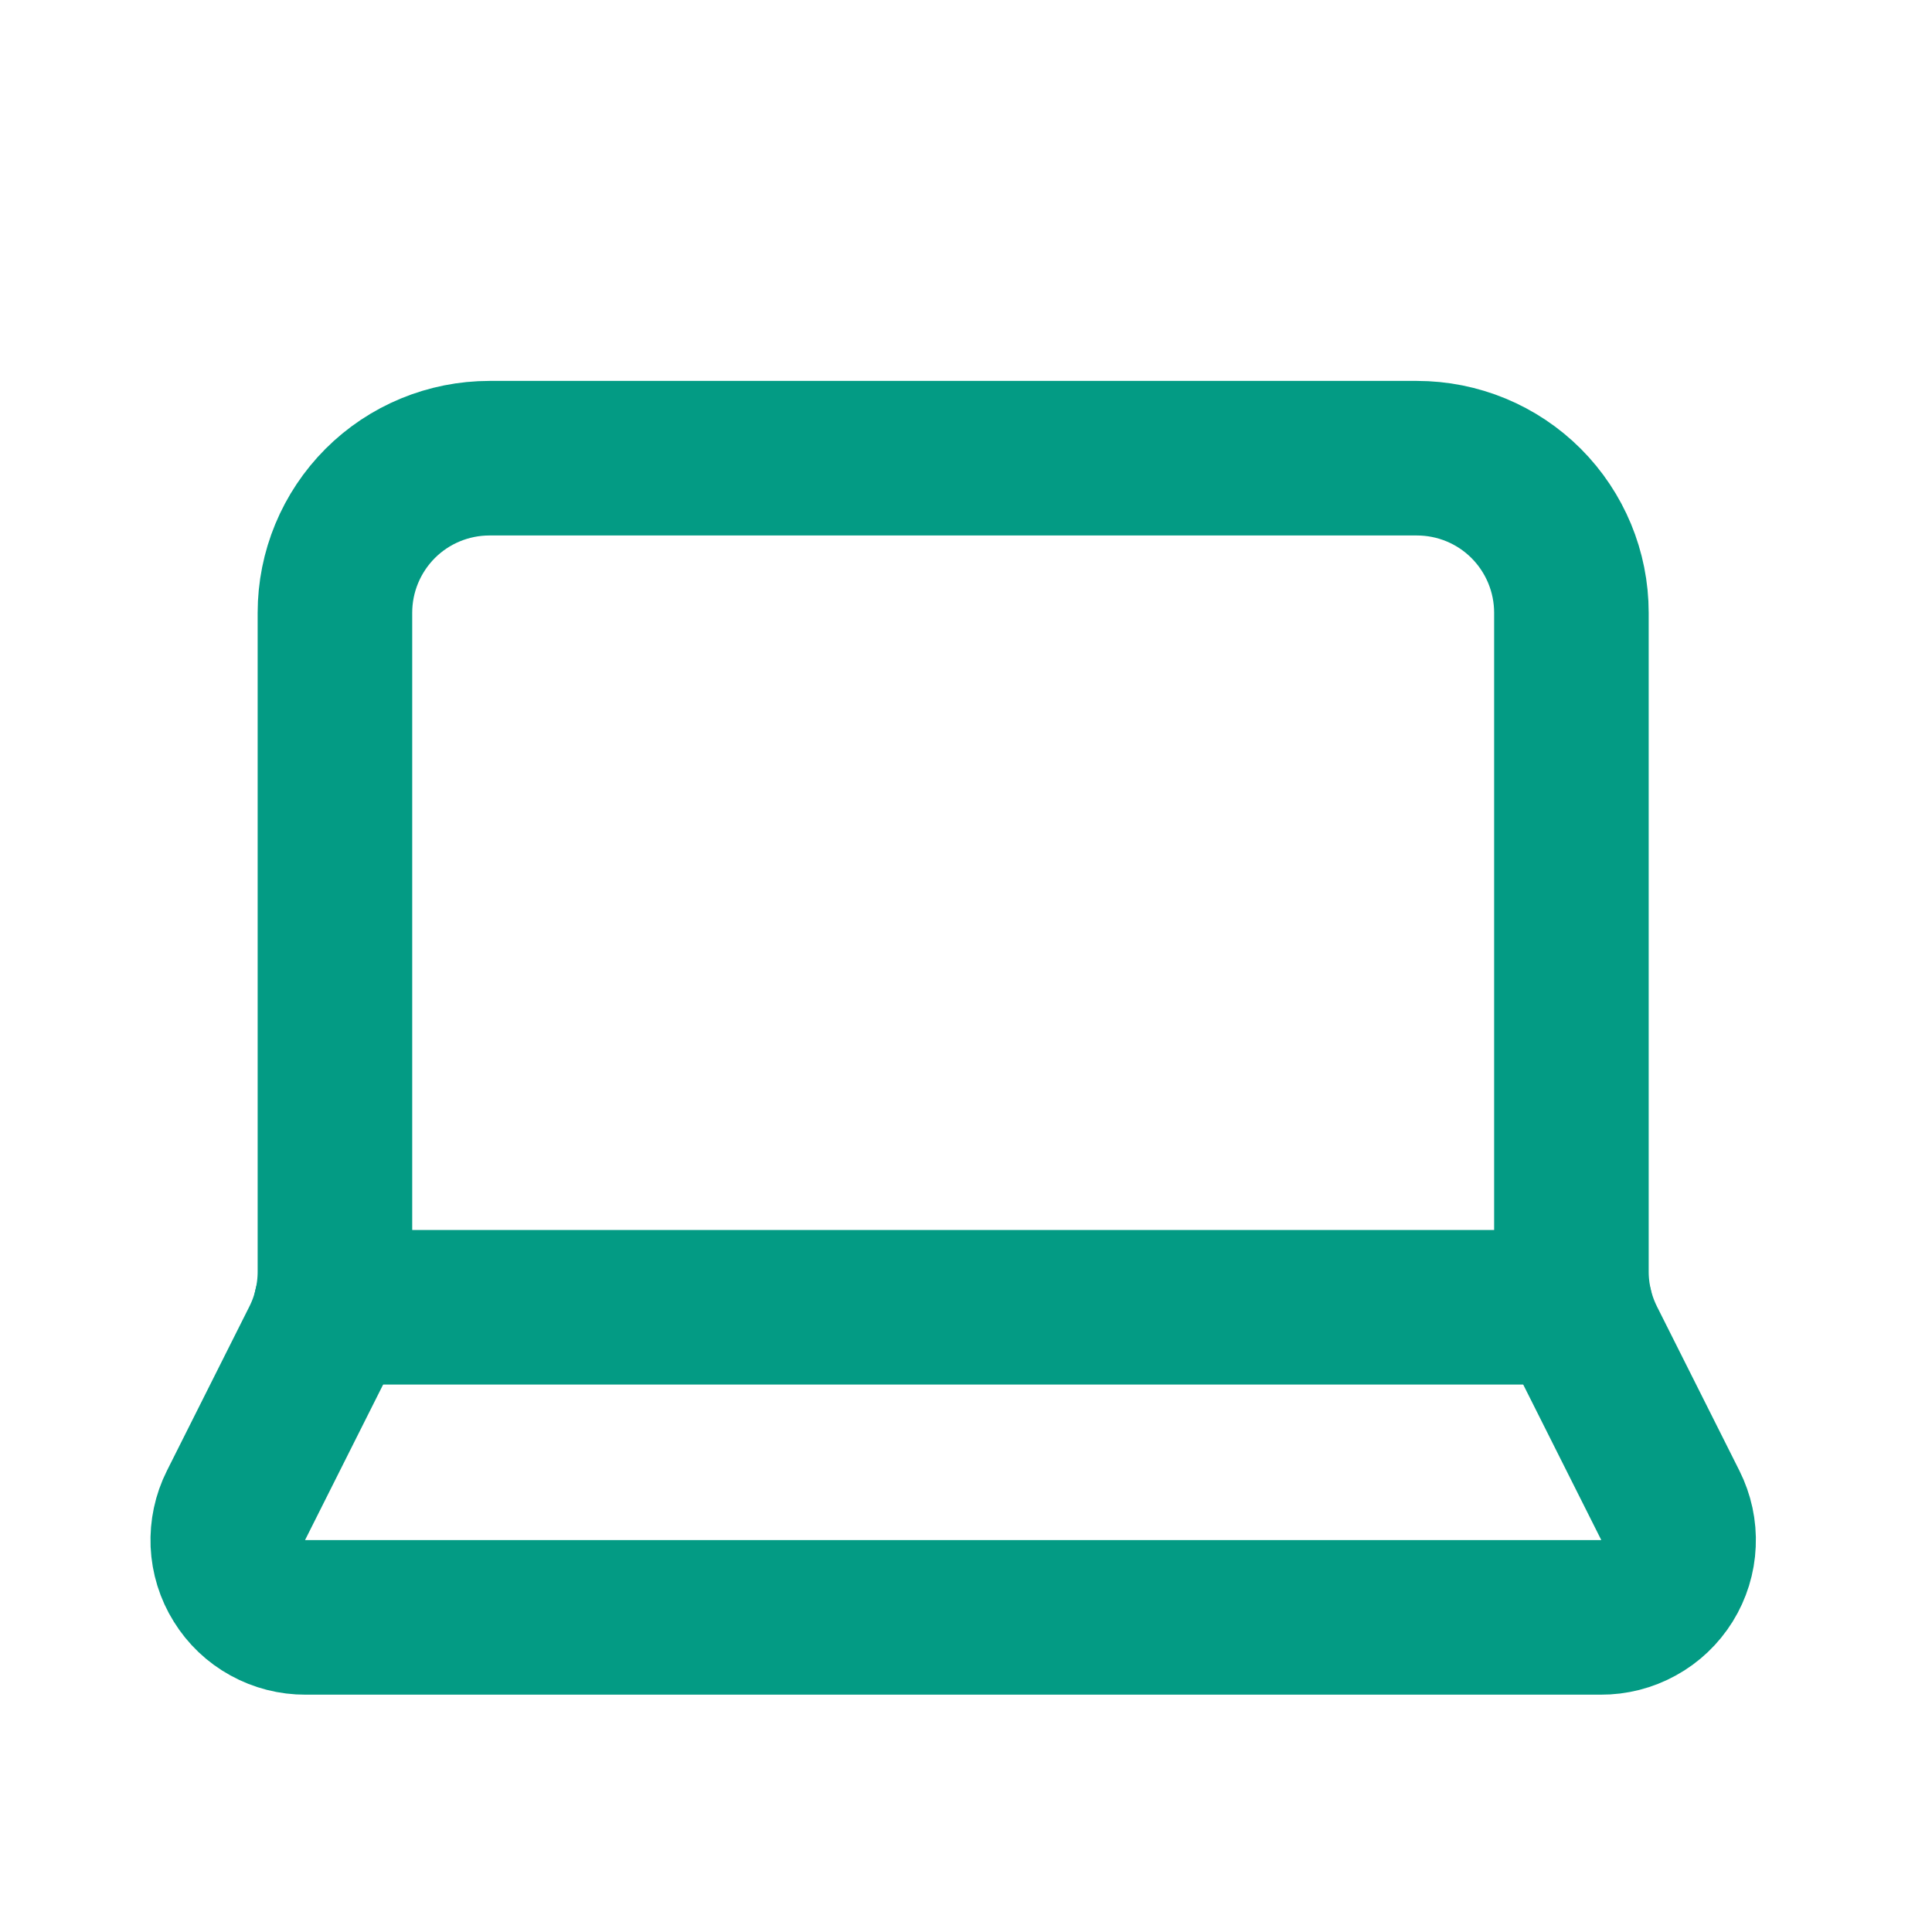 <svg width="25" height="25" viewBox="0 0 25 25" fill="none" xmlns="http://www.w3.org/2000/svg">
<path d="M18.334 5.929C18.865 5.929 19.373 6.139 19.748 6.514C20.123 6.89 20.334 7.398 20.334 7.929V16.455C20.334 16.766 20.407 17.073 20.546 17.352L21.614 19.479C21.691 19.632 21.728 19.802 21.72 19.973C21.713 20.144 21.661 20.311 21.571 20.456C21.48 20.602 21.354 20.722 21.204 20.804C21.054 20.887 20.886 20.93 20.714 20.929H3.954C3.783 20.93 3.614 20.887 3.464 20.804C3.314 20.722 3.188 20.602 3.098 20.456C3.007 20.311 2.956 20.144 2.948 19.973C2.941 19.802 2.977 19.632 3.054 19.479L4.122 17.352C4.262 17.073 4.334 16.766 4.334 16.455V7.929C4.334 7.398 4.545 6.89 4.92 6.514C5.295 6.139 5.804 5.929 6.334 5.929H18.334Z" stroke="#039B84" stroke-width="2" stroke-linecap="round" stroke-linejoin="round"/>
<path d="M20.387 16.916H4.279" stroke="#039B84" stroke-width="2" stroke-linecap="round" stroke-linejoin="round"/>
</svg>
